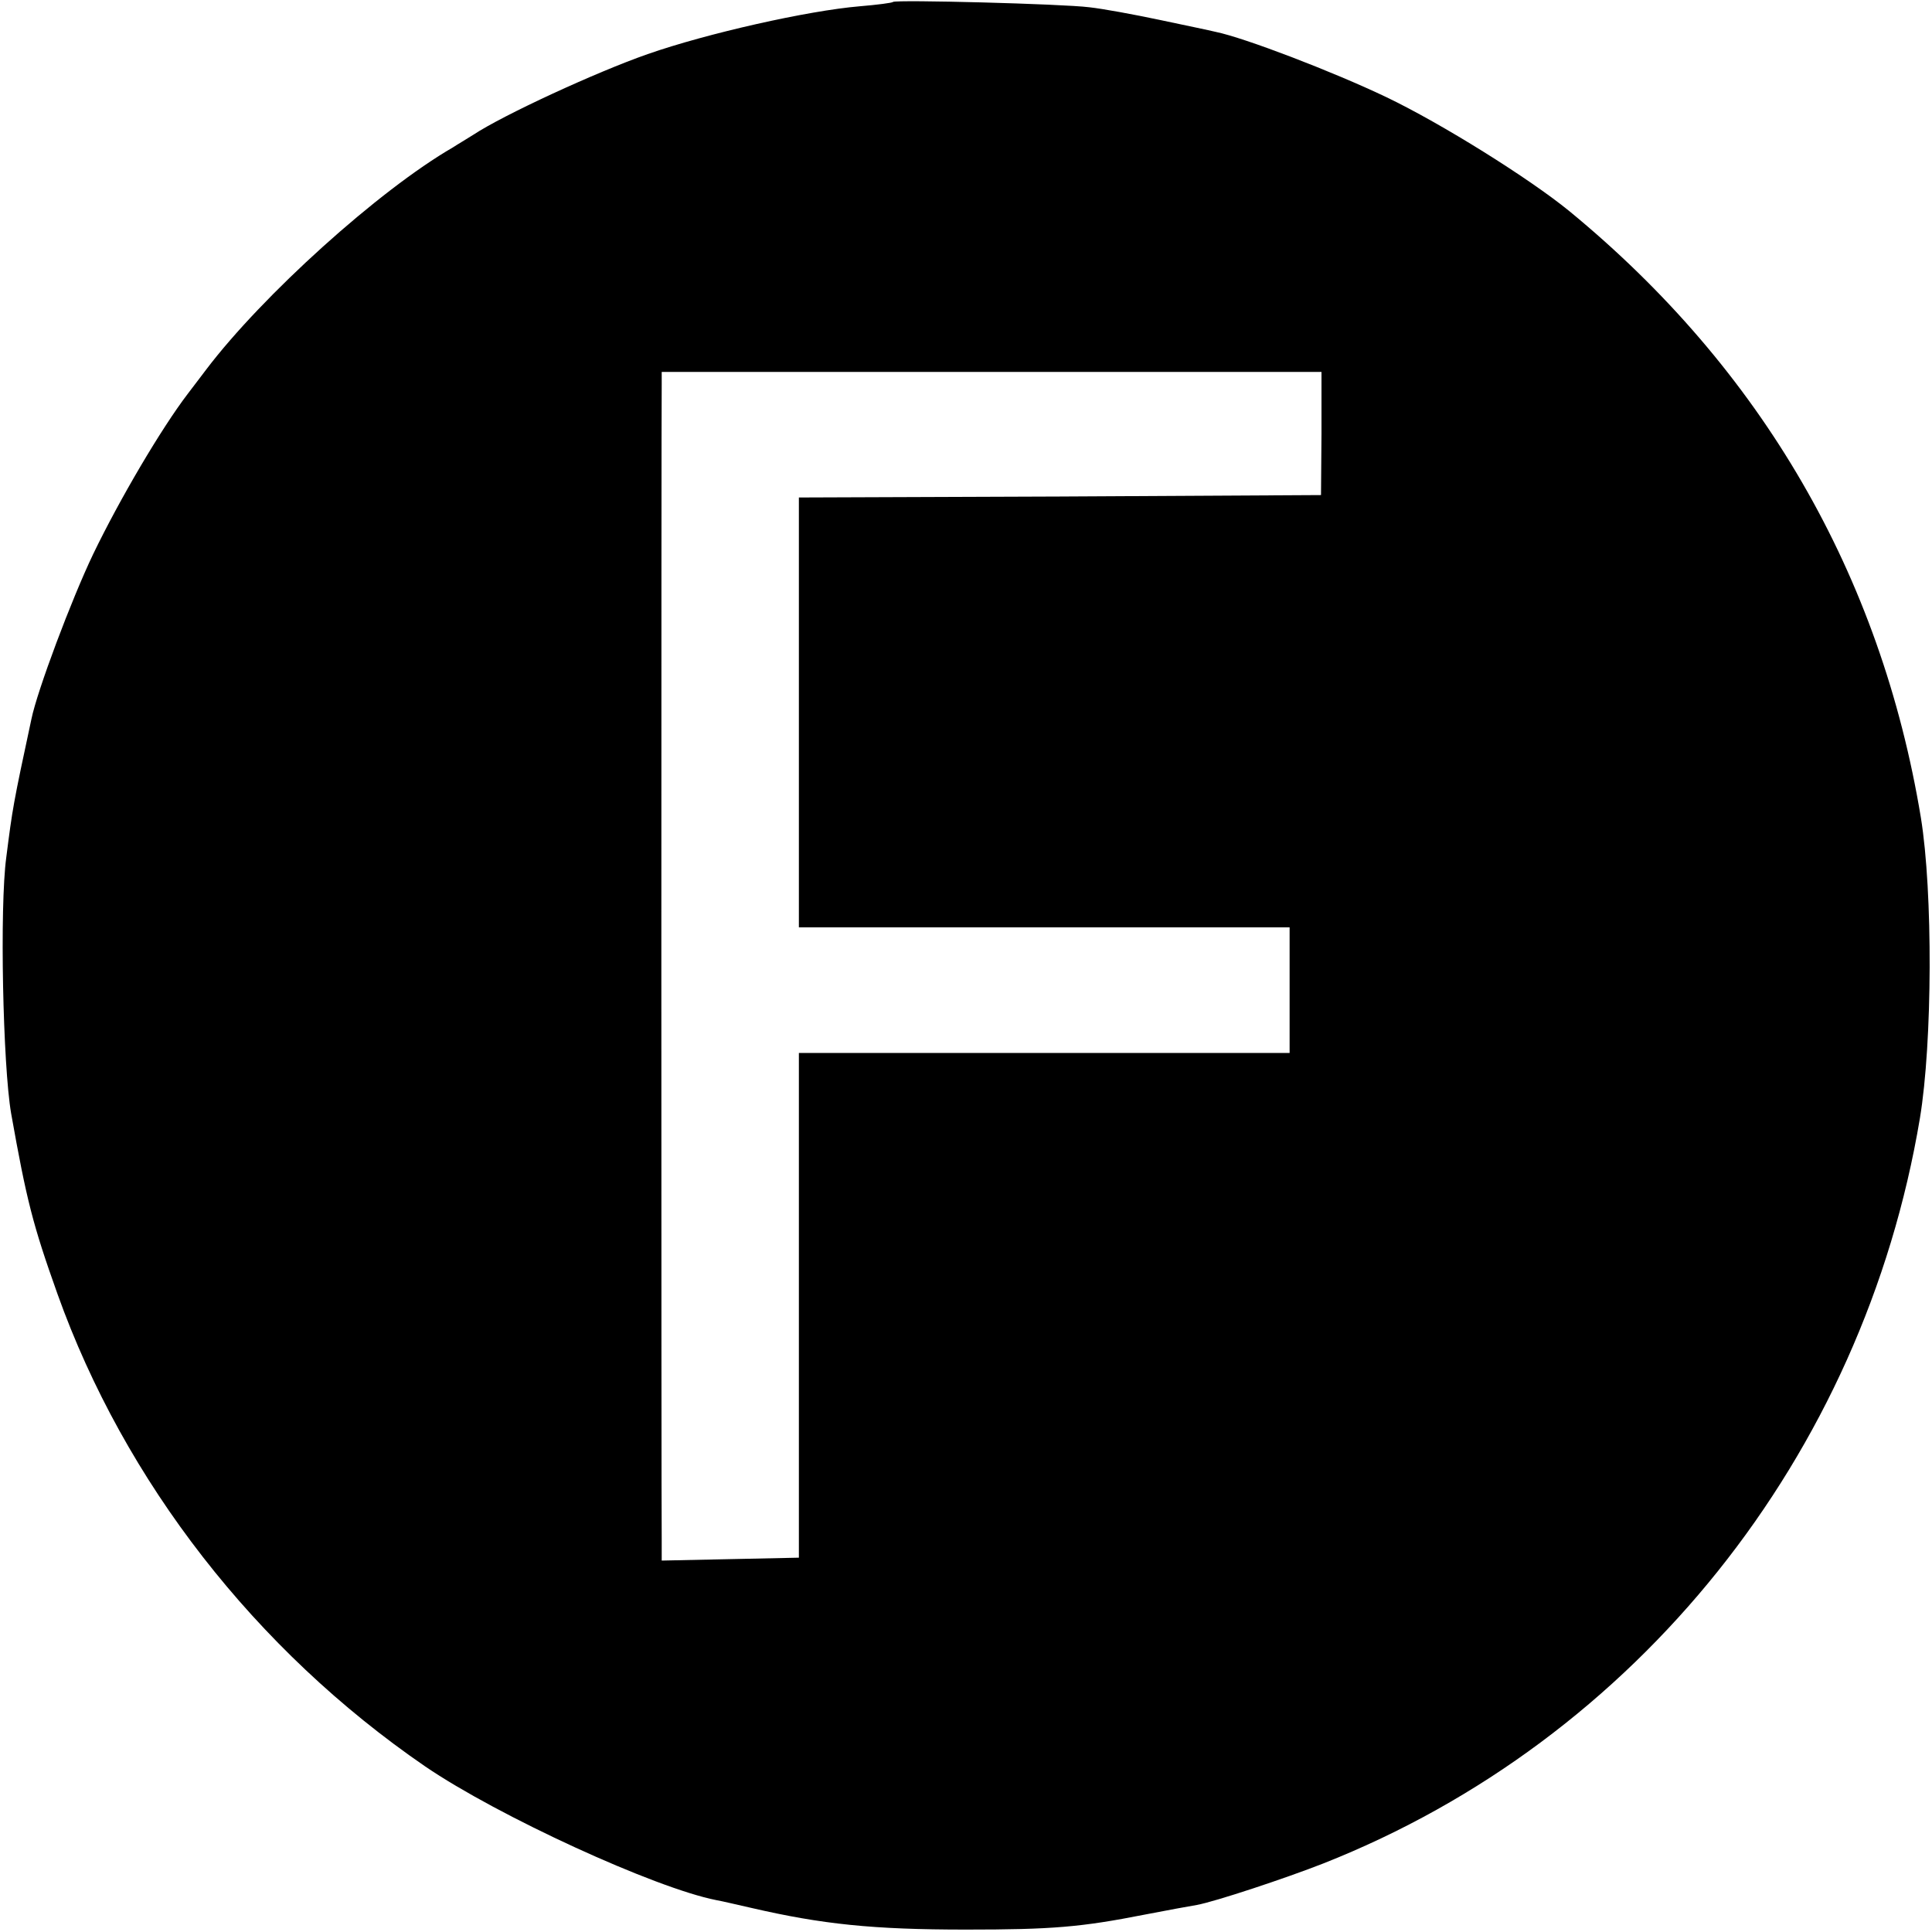 <?xml version="1.0" standalone="no"?>
<!DOCTYPE svg PUBLIC "-//W3C//DTD SVG 20010904//EN"
 "http://www.w3.org/TR/2001/REC-SVG-20010904/DTD/svg10.dtd">
<svg version="1.0" xmlns="http://www.w3.org/2000/svg"
 width="400pt" height="400pt" viewBox="0 0 400 400"
 preserveAspectRatio="xMidYMid meet">
<g transform="translate(0,400) scale(0.1,-0.1)"
fill="#000000" stroke="none">
<path d="M1849 3996 c-2 -2 -33 -6 -69 -9 -107 -9 -316 -56 -439 -99 -106 -37
-299 -126 -361 -167 -14 -9 -33 -20 -42 -26 -154 -89 -395 -307 -511 -460 -4
-5 -21 -28 -38 -50 -55 -72 -141 -218 -196 -332 -45 -94 -116 -283 -128 -342
-38 -177 -39 -184 -52 -286 -14 -103 -7 -431 10 -530 32 -180 45 -231 96 -374
139 -389 410 -737 761 -978 151 -103 476 -252 603 -277 12 -2 45 -10 72 -16
147 -34 252 -45 445 -45 178 0 238 5 370 31 47 9 95 18 108 20 38 7 183 55
262 86 648 256 1118 843 1235 1543 26 157 27 468 2 622 -83 503 -330 929 -728
1256 -82 67 -264 181 -379 236 -111 53 -294 123 -353 135 -12 3 -65 14 -117
25 -52 11 -117 23 -145 26 -55 7 -400 16 -406 11z m887 -893 l-1 -128 -541 -3
-540 -2 0 -445 0 -445 508 0 508 0 0 -130 0 -130 -508 0 -508 0 0 -522 0 -523
-142 -3 -142 -3 0 43 c-1 52 -1 2351 0 2391 l0 27 683 0 683 0 0 -127z"/>
</g>
</svg>

